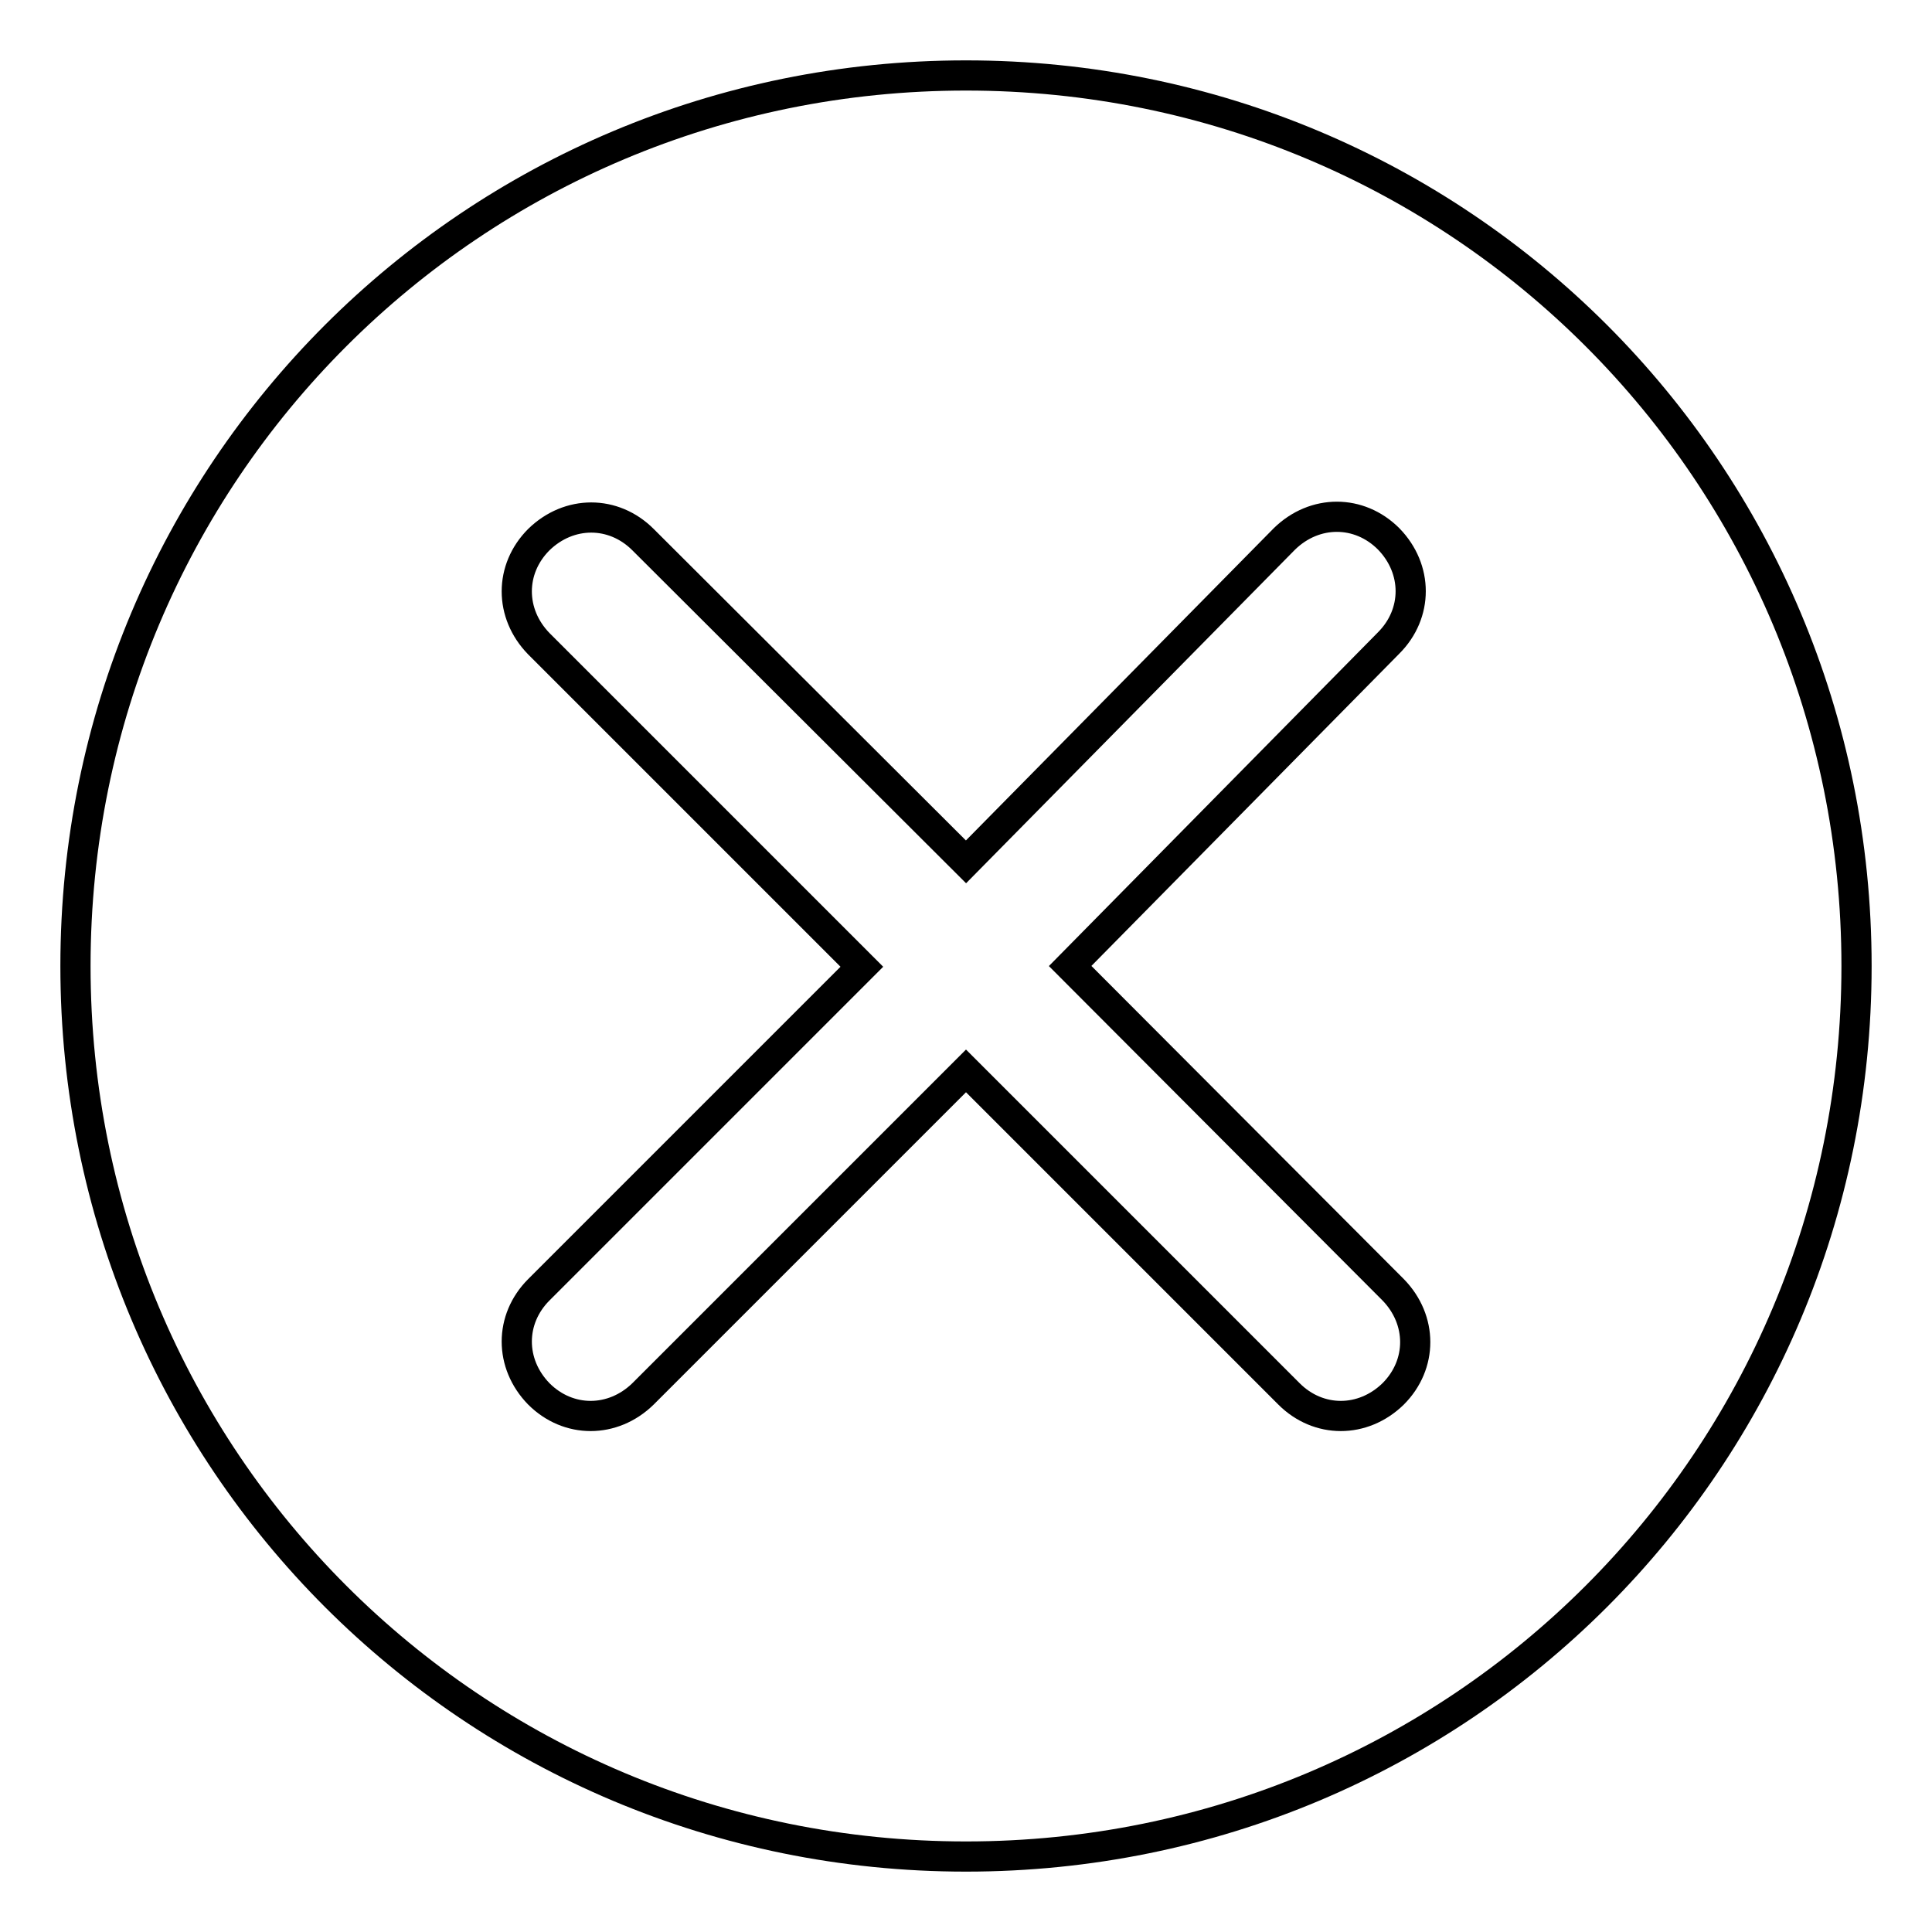 <?xml version="1.0" encoding="utf-8"?>
<!-- Svg Vector Icons : http://www.onlinewebfonts.com/icon -->
<!DOCTYPE svg PUBLIC "-//W3C//DTD SVG 1.1//EN" "http://www.w3.org/Graphics/SVG/1.1/DTD/svg11.dtd">
<svg version="1.1" xmlns="http://www.w3.org/2000/svg" xmlns:xlink="http://www.w3.org/1999/xlink" x="0px" y="0px" viewBox="0 0 256 256" enable-background="new 0 0 256 256" xml:space="preserve">
<g> <path stroke-width="4" fill-opacity="0" stroke="#000000"  d="M128,246c-65.4,0-118-52.6-118-118C10,62.6,62.6,10,128,10s118,52.6,118,118C246,193.4,193.4,246,128,246z  M184,85.2c3.9-3.9,3.9-9.8,0-13.8c-3.9-3.9-9.8-3.9-13.8,0L128,114.2L85.2,71.5c-3.9-3.9-9.8-3.9-13.8,0c-3.9,3.9-3.9,9.8,0,13.8 l42.8,42.8l-42.8,42.8c-3.9,3.9-3.9,9.8,0,13.8c3.9,3.9,9.8,3.9,13.8,0l42.8-42.8l42.8,42.8c3.9,3.9,9.8,3.9,13.8,0 c3.9-3.9,3.9-9.8,0-13.8L141.8,128L184,85.2z"/></g>
</svg>